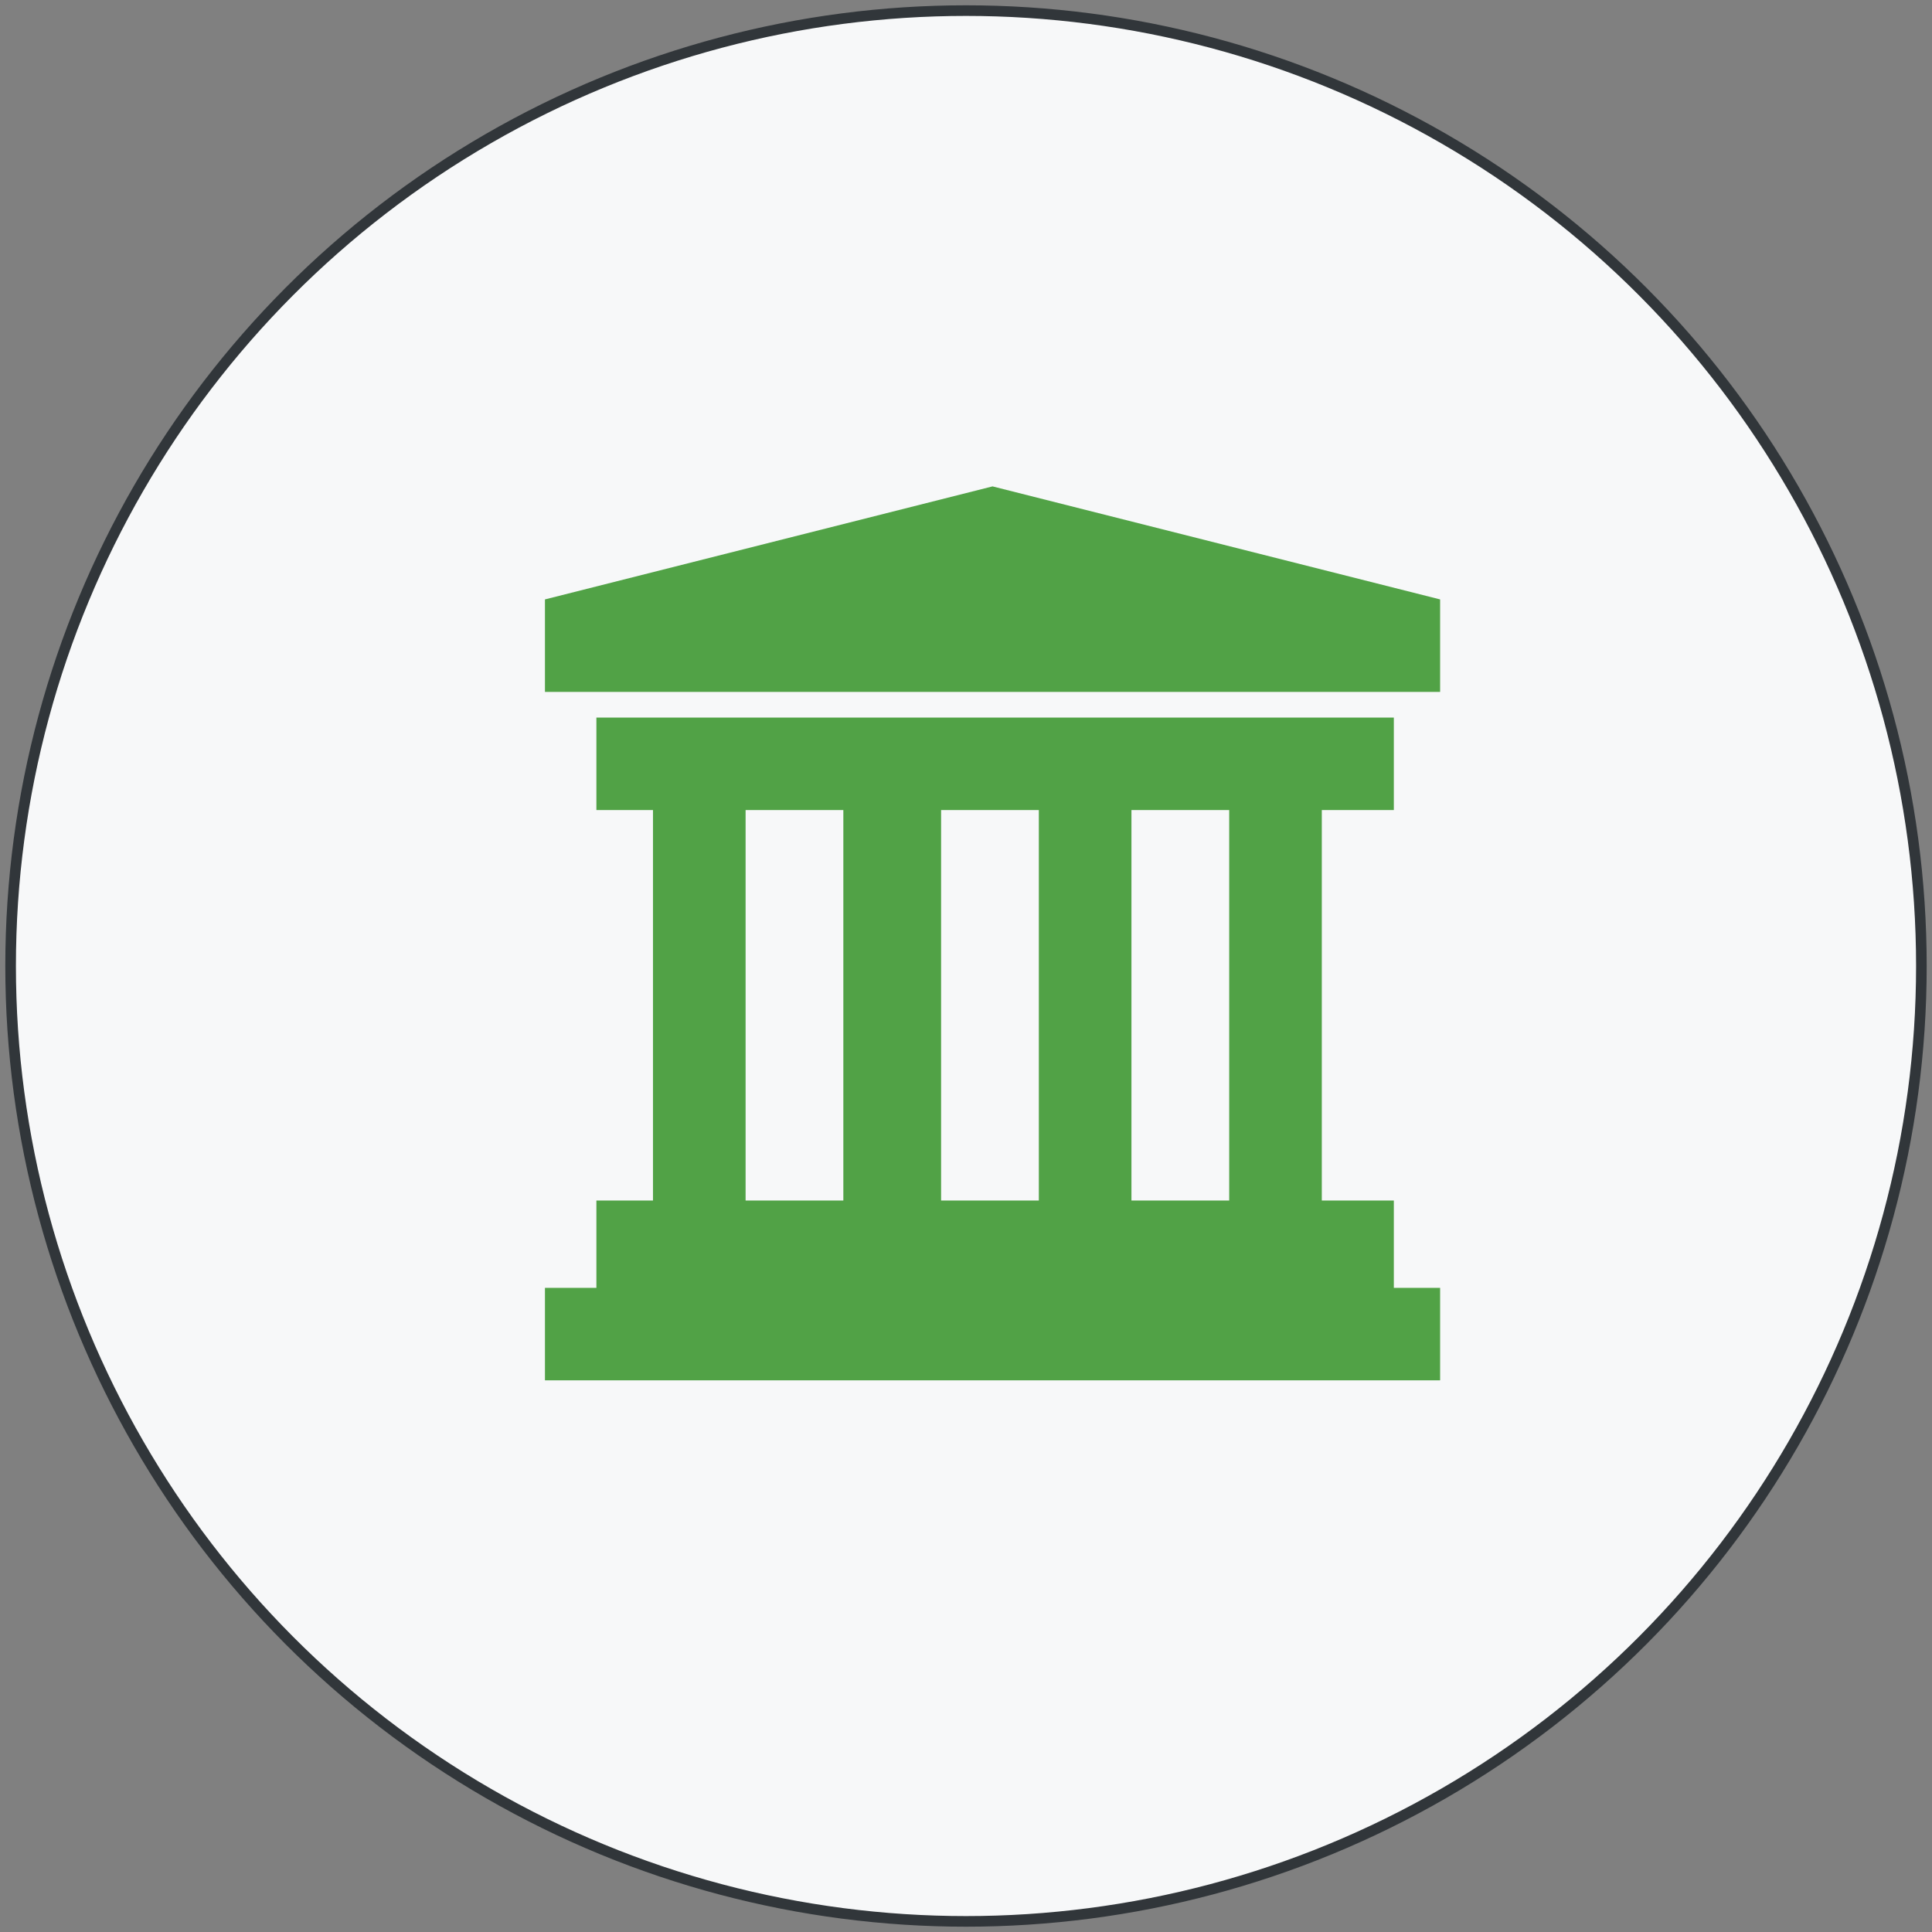 <?xml version="1.0" encoding="UTF-8"?>
<svg width="182px" height="182px" viewBox="0 0 182 182" version="1.1" xmlns="http://www.w3.org/2000/svg" xmlns:xlink="http://www.w3.org/1999/xlink">
    <rect x="0" y="0" width="182" height="182" fill="#808080" stroke="none"/>
    <!-- Generator: Sketch 39.1 (31720) - http://www.bohemiancoding.com/sketch -->
    <title>Group 9</title>
    <desc>Created with Sketch.</desc>
    <defs></defs>
    <g id="HOME---BE-ENERGY" stroke="none" stroke-width="1" fill="none" fill-rule="evenodd">
        <g id="BE-ENERGY---DESKTOP" transform="translate(-523, -7295)">
            <g id="LEARN-MORE-ABOUT" transform="translate(0, 6842)">
                <g id="01" transform="translate(521, 454)">
                    <g id="Group-9" transform="translate(3, 0)">
                        <circle id="FOTO" stroke="#31363A" fill="#F7F8F9" cx="90" cy="90" r="90"></circle>
                        <g id="Group" transform="translate(50, 44)" fill="#51A246">
                            <path d="M80.303,68.093 L73.518,68.093 L73.518,31.31 L80.303,31.31 L80.303,22.598 L5.182,22.598 L5.182,31.31 L10.513,31.31 L10.513,68.093 L5.182,68.093 L5.182,76.32 L0.336,76.32 L0.336,85.032 L84.664,85.032 L84.664,76.32 L80.303,76.32 L80.303,68.093 Z M37.654,68.093 L37.654,31.31 L46.862,31.31 L46.862,68.093 L37.654,68.093 Z M64.794,68.093 L55.586,68.093 L55.586,31.31 L64.794,31.31 L64.794,68.093 Z M19.237,31.31 L28.445,31.31 L28.445,68.093 L19.237,68.093 L19.237,31.31 Z" id="Shape"></path>
                            <polygon id="Shape" points="84.664 11.467 84.664 11.467 84.664 11.467 84.664 11.467 42.5 0.819 0.336 11.467 0.336 11.467 0.336 11.467 0.336 11.467 0.336 11.467 0.336 20.178 84.664 20.178"></polygon>
                        </g>
                    </g>
                </g>
            </g>
        </g>
    </g>
</svg>